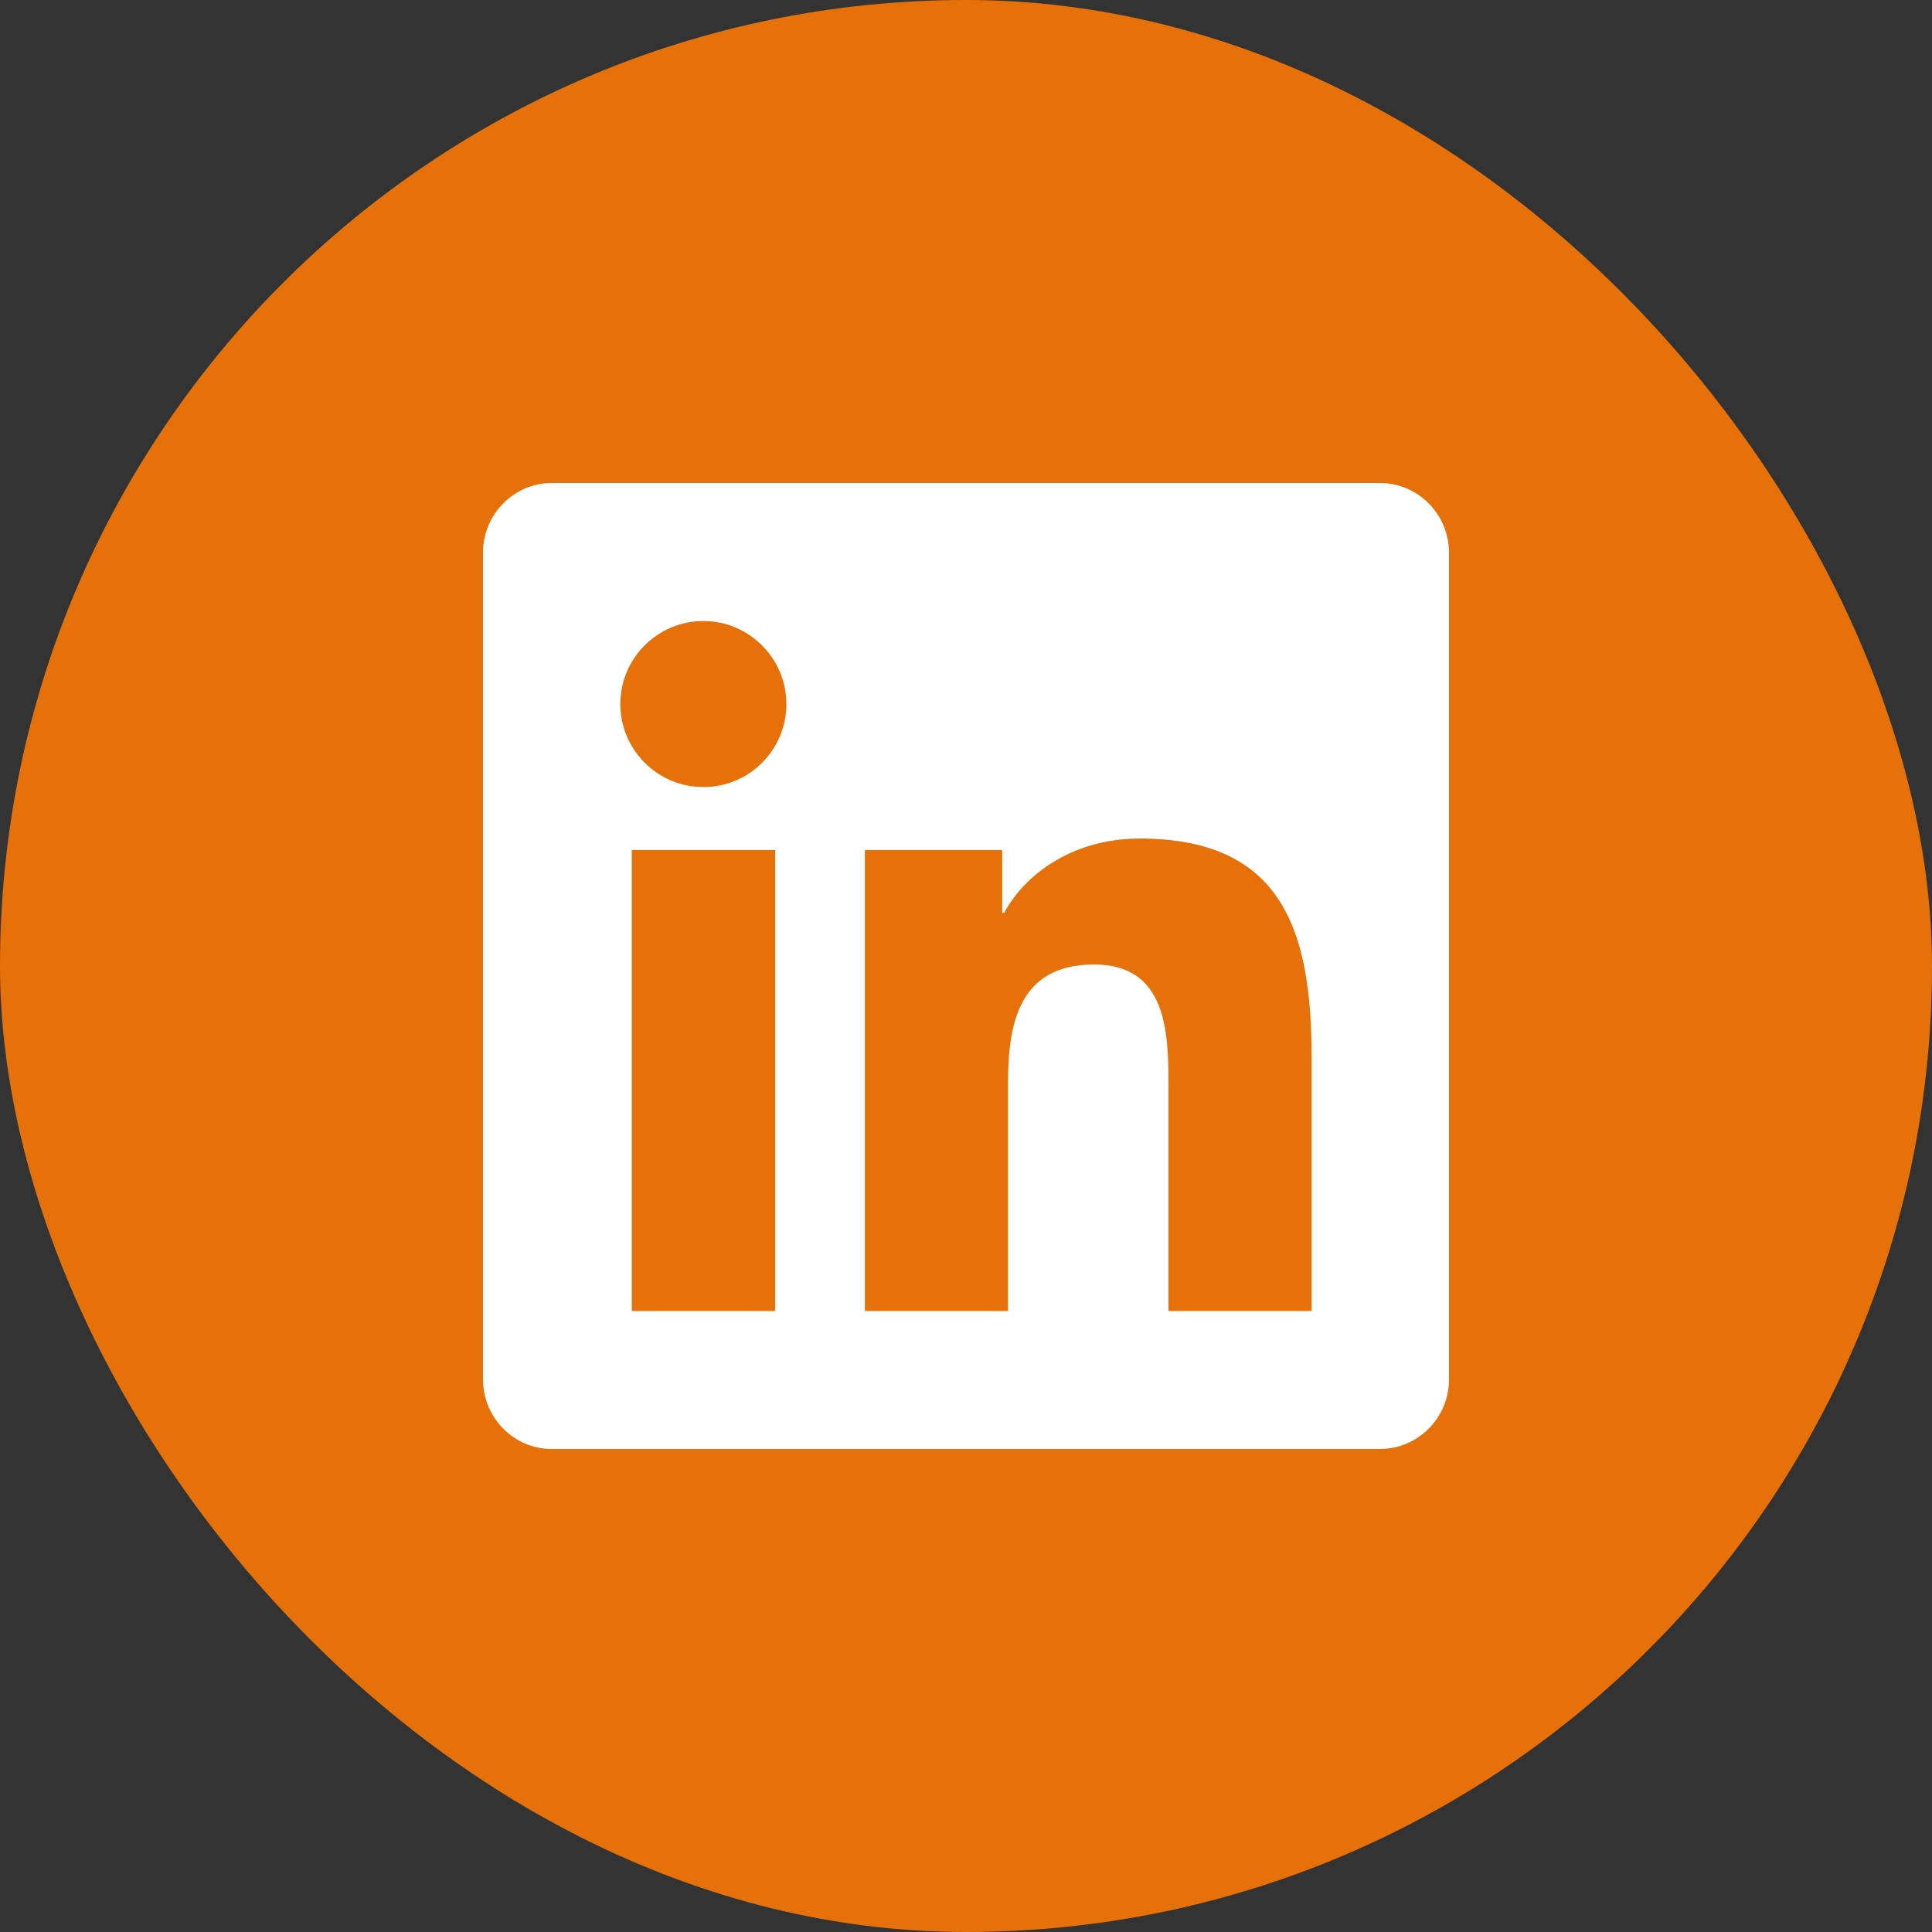 <svg xmlns="http://www.w3.org/2000/svg" width="32" height="32" viewBox="0 0 32 32" fill="none"><rect x="0" y="0" width="32" height="32" fill="#333333" stroke="none"/><rect width="32" height="32" rx="16" fill="#E6710A"></rect><path d="M22.857 8H9.139C8.511 8 8 8.518 8 9.154V22.846C8 23.482 8.511 24 9.139 24H22.857C23.486 24 24 23.482 24 22.846V9.154C24 8.518 23.486 8 22.857 8ZM12.836 21.714H10.464V14.079H12.839V21.714H12.836ZM11.65 13.036C10.889 13.036 10.275 12.418 10.275 11.661C10.275 10.904 10.889 10.286 11.65 10.286C12.407 10.286 13.025 10.904 13.025 11.661C13.025 12.421 12.411 13.036 11.65 13.036ZM21.725 21.714H19.354V18C19.354 17.114 19.336 15.975 18.121 15.975C16.886 15.975 16.696 16.939 16.696 17.936V21.714H14.325V14.079H16.6V15.121H16.632C16.95 14.521 17.725 13.889 18.879 13.889C21.279 13.889 21.725 15.471 21.725 17.529V21.714Z" fill="white"></path></svg>
